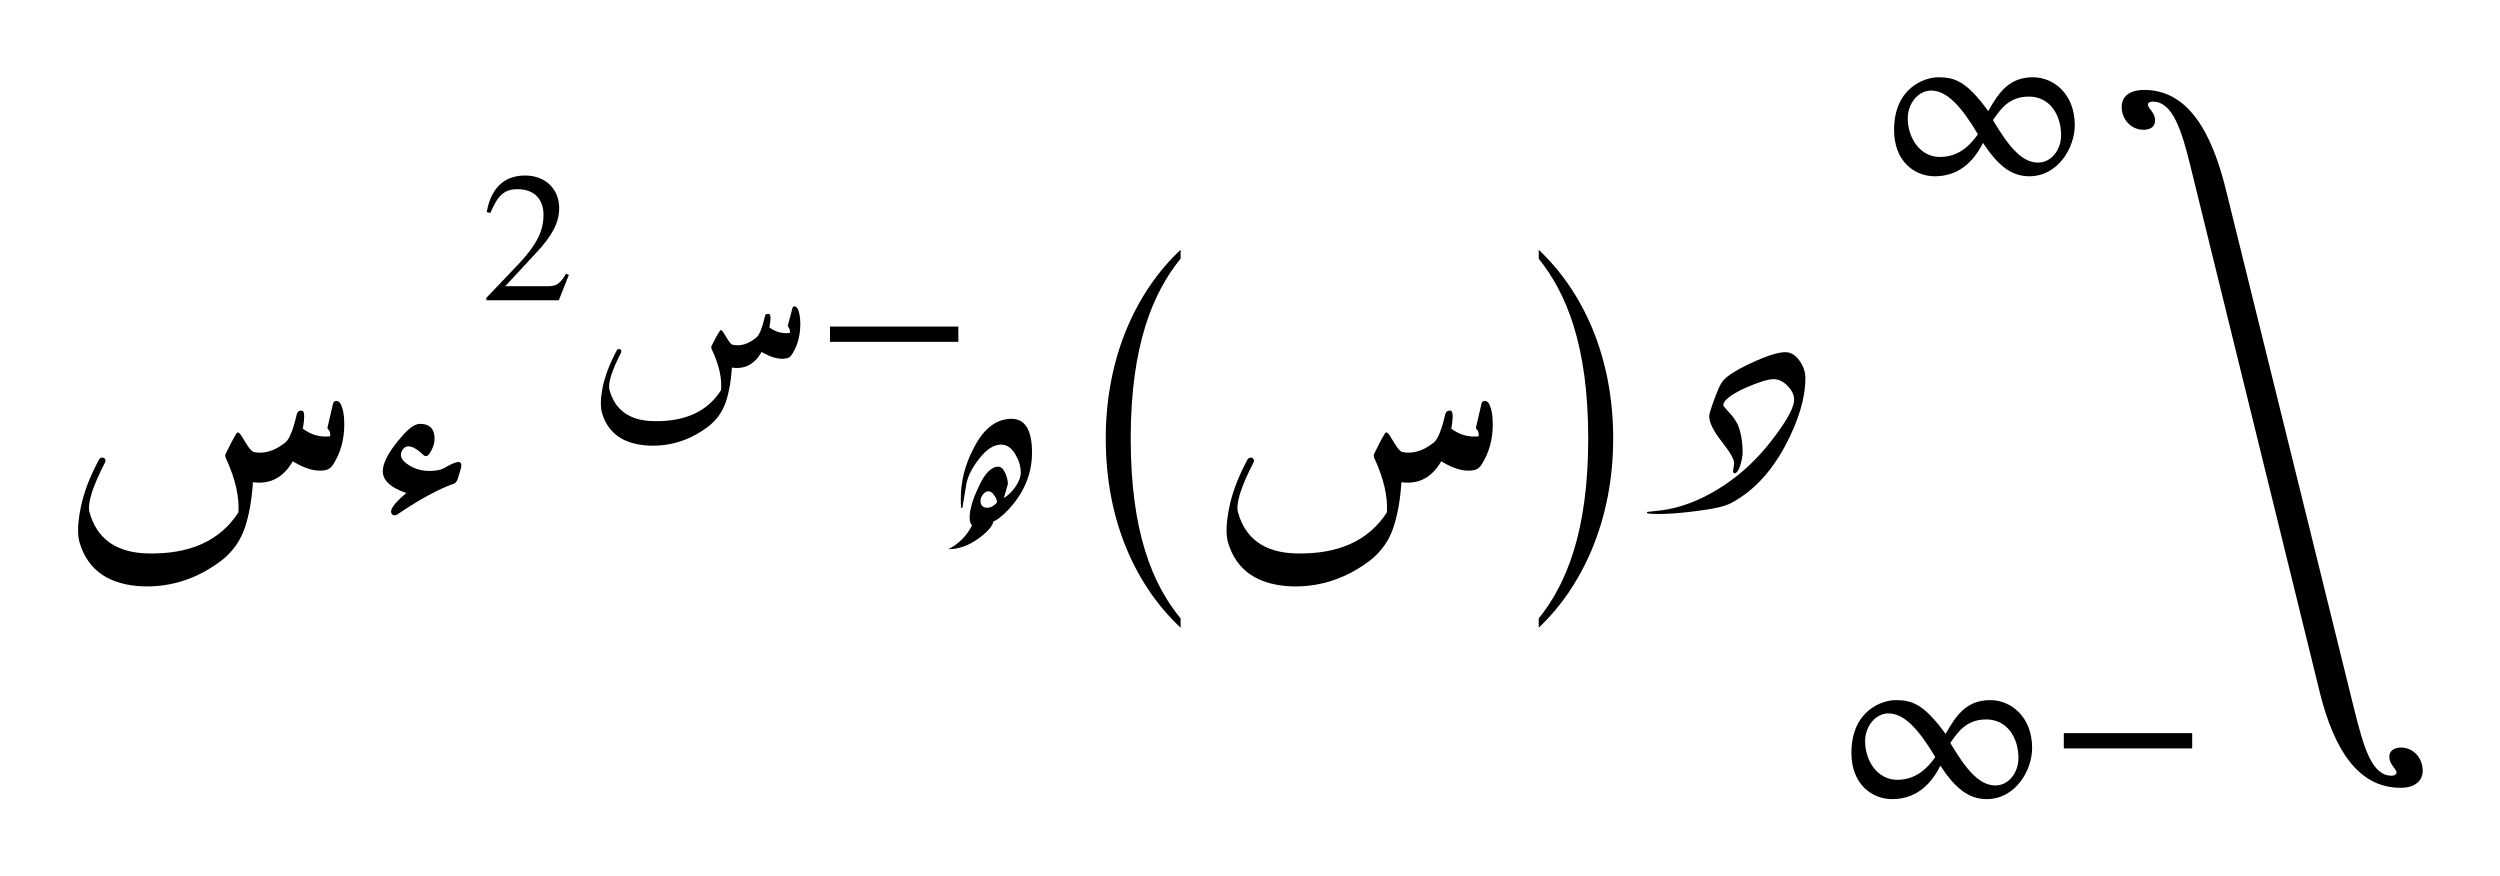 <ns0:svg xmlns:ns0="http://www.w3.org/2000/svg" xmlns:ns1="http://www.w3.org/1999/xlink" width="97.063" height="34.027" viewBox="0 0 97.063 34.027">
<ns0:defs>
<ns0:g>
<ns0:g id="glyph-0-0">
<ns0:path d="M 10.656 -4.344 C 10.676 -4.414 10.719 -4.453 10.781 -4.453 C 10.844 -4.453 10.895 -4.422 10.938 -4.359 C 11.039 -4.18 11.094 -3.91 11.094 -3.547 C 11.094 -2.961 10.953 -2.445 10.672 -2 C 10.598 -1.875 10.5 -1.797 10.375 -1.766 C 10.008 -1.691 9.582 -1.805 9.094 -2.109 C 8.727 -1.473 8.211 -1.203 7.547 -1.297 C 7.504 -0.609 7.398 -0.02 7.234 0.469 C 7.066 0.969 6.773 1.383 6.359 1.719 C 5.441 2.426 4.43 2.77 3.328 2.75 C 1.973 2.707 1.133 2.133 0.812 1.031 C 0.727 0.727 0.742 0.285 0.859 -0.297 C 0.973 -0.879 1.211 -1.508 1.578 -2.188 C 1.609 -2.227 1.645 -2.25 1.688 -2.25 C 1.738 -2.258 1.773 -2.242 1.797 -2.203 C 1.828 -2.172 1.832 -2.129 1.812 -2.078 C 1.312 -1.109 1.109 -0.457 1.203 -0.125 C 1.492 0.906 2.242 1.438 3.453 1.469 C 5.098 1.508 6.273 0.977 6.984 -0.125 C 7.023 -0.727 6.867 -1.414 6.516 -2.188 C 6.473 -2.27 6.461 -2.336 6.484 -2.391 C 6.66 -2.754 6.801 -3.02 6.906 -3.188 C 6.938 -3.238 6.973 -3.242 7.016 -3.203 C 7.055 -3.172 7.141 -3.047 7.266 -2.828 C 7.398 -2.609 7.504 -2.488 7.578 -2.469 C 7.984 -2.383 8.395 -2.508 8.812 -2.844 C 8.969 -2.977 9.113 -3.344 9.25 -3.938 C 9.27 -4 9.301 -4.039 9.344 -4.062 C 9.395 -4.082 9.441 -4.082 9.484 -4.062 C 9.555 -4 9.555 -3.77 9.484 -3.375 C 9.805 -3.133 10.16 -3.035 10.547 -3.078 C 10.555 -3.203 10.535 -3.285 10.484 -3.328 C 10.441 -3.379 10.43 -3.426 10.453 -3.469 Z M 10.656 -4.344 " />
</ns0:g>
<ns0:g id="glyph-0-1">
<ns0:path d="M 3.672 -1.484 C 3.641 -1.367 3.594 -1.289 3.531 -1.25 C 2.926 -1.039 2.188 -0.641 1.312 -0.047 C 1.227 0.004 1.16 0.004 1.109 -0.047 C 0.973 -0.18 1.156 -0.457 1.656 -0.875 C 1 -1.102 0.695 -1.414 0.75 -1.812 C 0.789 -2.145 1.039 -2.57 1.5 -3.094 C 1.77 -3.406 2 -3.562 2.188 -3.562 C 2.594 -3.562 2.781 -3.336 2.75 -2.891 C 2.727 -2.734 2.672 -2.582 2.578 -2.438 C 2.492 -2.289 2.398 -2.27 2.297 -2.375 C 1.93 -2.719 1.672 -2.781 1.516 -2.562 C 1.348 -2.312 1.488 -2.078 1.938 -1.859 C 2.219 -1.734 2.539 -1.703 2.906 -1.766 C 3.008 -1.785 3.129 -1.836 3.266 -1.922 C 3.41 -2.004 3.535 -2.055 3.641 -2.078 C 3.785 -2.098 3.828 -2.004 3.766 -1.797 Z M 3.672 -1.484 " />
</ns0:g>
<ns0:g id="glyph-1-0">
<ns0:path d="M 3.406 -0.984 L 3.297 -1.031 C 3.062 -0.625 2.906 -0.547 2.609 -0.547 L 0.938 -0.547 L 2.109 -1.812 C 2.75 -2.484 3.031 -3.016 3.031 -3.578 C 3.031 -4.297 2.516 -4.844 1.703 -4.844 C 0.828 -4.844 0.359 -4.266 0.219 -3.422 L 0.359 -3.391 C 0.656 -4.094 0.906 -4.312 1.422 -4.312 C 2.031 -4.312 2.422 -3.953 2.422 -3.312 C 2.422 -2.703 2.156 -2.156 1.484 -1.438 L 0.203 -0.094 L 0.203 0 L 3.016 0 Z M 3.406 -0.984 " />
</ns0:g>
<ns0:g id="glyph-2-0">
<ns0:path d="M 8 -3.25 C 8.008 -3.312 8.035 -3.344 8.078 -3.344 C 8.129 -3.344 8.172 -3.316 8.203 -3.266 C 8.273 -3.141 8.312 -2.938 8.312 -2.656 C 8.312 -2.219 8.207 -1.832 8 -1.5 C 7.945 -1.406 7.875 -1.348 7.781 -1.328 C 7.5 -1.273 7.176 -1.359 6.812 -1.578 C 6.539 -1.098 6.156 -0.895 5.656 -0.969 C 5.625 -0.457 5.547 -0.016 5.422 0.359 C 5.297 0.734 5.078 1.047 4.766 1.297 C 4.078 1.828 3.32 2.082 2.5 2.062 C 1.477 2.031 0.848 1.602 0.609 0.781 C 0.547 0.539 0.555 0.207 0.641 -0.219 C 0.734 -0.656 0.914 -1.129 1.188 -1.641 C 1.207 -1.672 1.234 -1.688 1.266 -1.688 C 1.305 -1.695 1.332 -1.688 1.344 -1.656 C 1.363 -1.625 1.367 -1.594 1.359 -1.562 C 0.984 -0.832 0.832 -0.344 0.906 -0.094 C 1.125 0.688 1.688 1.086 2.594 1.109 C 3.832 1.141 4.711 0.738 5.234 -0.094 C 5.273 -0.551 5.16 -1.066 4.891 -1.641 C 4.859 -1.703 4.848 -1.754 4.859 -1.797 C 4.992 -2.066 5.102 -2.266 5.188 -2.391 C 5.207 -2.43 5.234 -2.438 5.266 -2.406 C 5.297 -2.383 5.359 -2.289 5.453 -2.125 C 5.555 -1.957 5.629 -1.867 5.672 -1.859 C 5.984 -1.785 6.297 -1.879 6.609 -2.141 C 6.723 -2.234 6.832 -2.504 6.938 -2.953 C 6.945 -3.004 6.969 -3.035 7 -3.047 C 7.039 -3.055 7.078 -3.055 7.109 -3.047 C 7.172 -3.004 7.172 -2.832 7.109 -2.531 C 7.348 -2.352 7.613 -2.281 7.906 -2.312 C 7.914 -2.395 7.906 -2.457 7.875 -2.5 C 7.844 -2.539 7.828 -2.578 7.828 -2.609 Z M 8 -3.25 " />
</ns0:g>
<ns0:g id="glyph-3-0">
<ns0:path d="M 5.562 -1.969 L 5.562 -2.562 L 0.578 -2.562 L 0.578 -1.969 Z M 5.562 -1.969 " />
</ns0:g>
<ns0:g id="glyph-3-1">
<ns0:path d="M 3.875 -1.625 C 3.641 -1.297 3.203 -0.75 2.406 -0.75 C 1.625 -0.75 1.156 -1.5 1.156 -2.25 C 1.156 -2.828 1.562 -3.328 2.062 -3.328 C 2.672 -3.328 3.234 -2.719 3.875 -1.641 Z M 4.469 -2.188 C 4.734 -2.562 5.062 -3.094 5.859 -3.094 C 6.656 -3.094 7.109 -2.406 7.109 -1.594 C 7.109 -1.016 6.719 -0.531 6.219 -0.531 C 5.609 -0.531 5.109 -1.094 4.469 -2.172 Z M 7.641 -1.984 C 7.641 -3.188 6.828 -3.844 6.016 -3.844 C 5.109 -3.844 4.703 -3.281 4.281 -2.531 C 3.438 -3.688 2.984 -3.844 2.344 -3.844 C 1.812 -3.844 0.625 -3.438 0.625 -1.797 C 0.625 -0.562 1.438 0 2.203 0 C 3.062 0 3.672 -0.484 4.078 -1.297 C 4.625 -0.469 5.141 0 5.875 0 C 7 0 7.641 -1.125 7.641 -1.984 Z M 7.641 -1.984 " />
</ns0:g>
<ns0:g id="glyph-4-0">
<ns0:path d="M 3.781 -6.922 C 3.781 -6.098 3.473 -5.359 2.859 -4.703 C 2.617 -4.453 2.426 -4.301 2.281 -4.25 C 2.25 -4.07 2.066 -3.859 1.734 -3.609 C 1.336 -3.316 0.938 -3.172 0.531 -3.172 C 0.938 -3.379 1.242 -3.688 1.453 -4.094 C 1.391 -4.164 1.359 -4.266 1.359 -4.391 C 1.359 -4.703 1.473 -5.098 1.703 -5.578 C 1.941 -6.109 2.195 -6.375 2.469 -6.375 C 2.582 -6.375 2.676 -6.285 2.75 -6.109 C 2.812 -5.961 2.844 -5.828 2.844 -5.703 L 2.688 -5.156 C 2.844 -5.25 2.988 -5.391 3.125 -5.578 C 3.27 -5.785 3.344 -5.973 3.344 -6.141 C 3.344 -6.391 3.273 -6.625 3.141 -6.844 C 2.992 -7.102 2.805 -7.234 2.578 -7.234 C 2.297 -7.234 2.008 -7.047 1.719 -6.672 C 1.457 -6.336 1.297 -6.02 1.234 -5.719 C 1.203 -5.508 1.148 -5.195 1.078 -4.781 L 1.031 -4.766 C 1.02 -4.867 1.016 -4.992 1.016 -5.141 C 1.016 -5.805 1.18 -6.457 1.516 -7.094 C 1.898 -7.852 2.391 -8.234 2.984 -8.234 C 3.516 -8.234 3.781 -7.797 3.781 -6.922 Z M 2.422 -4.984 C 2.422 -5.078 2.383 -5.172 2.312 -5.266 C 2.25 -5.367 2.172 -5.422 2.078 -5.422 C 2.016 -5.422 1.945 -5.379 1.875 -5.297 C 1.812 -5.211 1.781 -5.133 1.781 -5.062 C 1.781 -4.875 1.867 -4.781 2.047 -4.781 C 2.172 -4.781 2.297 -4.848 2.422 -4.984 Z M 2.422 -4.984 " />
</ns0:g>
<ns0:g id="glyph-4-1">
<ns0:path d="M 5.797 -5.344 C 5.797 -4.551 5.523 -3.656 4.984 -2.656 C 4.43 -1.645 3.738 -0.922 2.906 -0.484 C 2.676 -0.359 2.219 -0.254 1.531 -0.172 C 0.969 -0.098 0.484 -0.062 0.078 -0.062 C -0.141 -0.062 -0.281 -0.07 -0.344 -0.094 L -0.359 -0.141 C -0.273 -0.148 -0.133 -0.164 0.062 -0.188 C 0.602 -0.238 1.164 -0.398 1.75 -0.672 C 2.863 -1.203 3.816 -2.004 4.609 -3.078 C 5.109 -3.742 5.359 -4.219 5.359 -4.5 C 5.359 -4.688 5.273 -4.863 5.109 -5.031 C 4.941 -5.207 4.758 -5.297 4.562 -5.297 C 4.344 -5.297 3.973 -5.18 3.453 -4.953 C 2.891 -4.691 2.609 -4.469 2.609 -4.281 C 2.609 -4.258 2.672 -4.18 2.797 -4.047 C 2.953 -3.891 3.078 -3.719 3.172 -3.531 C 3.297 -3.227 3.359 -2.867 3.359 -2.453 C 3.359 -2.328 3.332 -2.172 3.281 -1.984 C 3.207 -1.754 3.129 -1.641 3.047 -1.641 L 2.984 -1.688 L 3.031 -2.031 C 3.031 -2.188 2.867 -2.469 2.547 -2.875 C 2.223 -3.289 2.062 -3.617 2.062 -3.859 C 2.062 -3.941 2.125 -4.148 2.25 -4.484 C 2.363 -4.797 2.457 -5.016 2.531 -5.141 C 2.656 -5.359 3.031 -5.613 3.656 -5.906 C 4.27 -6.195 4.723 -6.344 5.016 -6.344 C 5.234 -6.344 5.422 -6.227 5.578 -6 C 5.723 -5.789 5.797 -5.57 5.797 -5.344 Z M 5.797 -5.344 " />
</ns0:g>
<ns0:g id="glyph-5-0">
<ns0:path d="M 4.562 1.594 C 3.484 0.281 2.625 -1.734 2.625 -5.391 C 2.625 -9 3.484 -11.047 4.562 -12.375 L 4.562 -12.719 C 2.859 -11.125 1.656 -8.578 1.656 -5.391 C 1.656 -2.141 2.859 0.359 4.562 1.953 Z M 4.562 1.594 " />
</ns0:g>
<ns0:g id="glyph-5-1">
<ns0:path d="M 1.031 -12.375 C 2.094 -11.047 2.953 -9.031 2.953 -5.391 C 2.953 -1.766 2.094 0.281 1.031 1.594 L 1.031 1.953 C 2.719 0.359 3.922 -2.203 3.922 -5.391 C 3.922 -8.625 2.719 -11.125 1.031 -12.719 Z M 1.031 -12.375 " />
</ns0:g>
<ns0:g id="glyph-5-2">
<ns0:path d="M 9.688 0.125 L 4.734 -19.938 C 4.172 -22.266 3.234 -23.875 1.547 -23.875 C 0.922 -23.875 0.672 -23.578 0.672 -23.219 C 0.672 -22.719 1.047 -22.328 1.516 -22.328 C 1.75 -22.328 1.969 -22.422 1.969 -22.688 C 1.969 -23 1.719 -23.125 1.688 -23.297 C 1.688 -23.375 1.766 -23.422 1.875 -23.422 C 2.656 -23.422 3 -22.328 3.375 -20.781 L 8.375 -0.438 C 8.922 1.719 9.844 3.219 11.5 3.219 C 12.109 3.219 12.359 2.906 12.359 2.562 C 12.359 2.047 11.984 1.656 11.516 1.656 C 11.297 1.656 11.062 1.75 11.062 2.016 C 11.062 2.297 11.312 2.469 11.344 2.609 C 11.344 2.703 11.266 2.75 11.156 2.75 C 10.391 2.75 10.078 1.703 9.688 0.125 Z M 9.688 0.125 " />
</ns0:g>
</ns0:g>
</ns0:defs>
<ns0:g id="viewport-shift" transform="translate(-248.032,-139.028)"><ns0:g fill="rgb(0%, 0%, 0%)" fill-opacity="1">
<ns0:use ns1:href="#glyph-0-0" x="250.305" y="159.046" />
<ns0:use ns1:href="#glyph-0-1" x="262.15" y="159.046" />
</ns0:g>
<ns0:g fill="rgb(0%, 0%, 0%)" fill-opacity="1">
<ns0:use ns1:href="#glyph-1-0" x="266.712" y="150.686" />
</ns0:g>
<ns0:g fill="rgb(0%, 0%, 0%)" fill-opacity="1">
<ns0:use ns1:href="#glyph-2-0" x="270.792" y="154.269" />
</ns0:g>
<ns0:g fill="rgb(0%, 0%, 0%)" fill-opacity="1">
<ns0:use ns1:href="#glyph-3-0" x="279.678" y="154.269" />
</ns0:g>
<ns0:g fill="rgb(0%, 0%, 0%)" fill-opacity="1">
<ns0:use ns1:href="#glyph-4-0" x="284.319" y="163.523" />
</ns0:g>
<ns0:g fill="rgb(0%, 0%, 0%)" fill-opacity="1">
<ns0:use ns1:href="#glyph-5-0" x="289.307" y="161.445" />
</ns0:g>
<ns0:g fill="rgb(0%, 0%, 0%)" fill-opacity="1">
<ns0:use ns1:href="#glyph-0-0" x="294.895" y="159.046" />
</ns0:g>
<ns0:g fill="rgb(0%, 0%, 0%)" fill-opacity="1">
<ns0:use ns1:href="#glyph-5-1" x="306.742" y="161.445" />
</ns0:g>
<ns0:g fill="rgb(0%, 0%, 0%)" fill-opacity="1">
<ns0:use ns1:href="#glyph-4-1" x="312.33" y="159.046" />
</ns0:g>
<ns0:g fill="rgb(0%, 0%, 0%)" fill-opacity="1">
<ns0:use ns1:href="#glyph-3-1" x="320.945" y="145.872" />
</ns0:g>
<ns0:g fill="rgb(0%, 0%, 0%)" fill-opacity="1">
<ns0:use ns1:href="#glyph-3-1" x="319.289" y="170.054" />
<ns0:use ns1:href="#glyph-3-0" x="327.582" y="170.054" />
</ns0:g>
<ns0:g fill="rgb(0%, 0%, 0%)" fill-opacity="1">
<ns0:use ns1:href="#glyph-5-2" x="329.735" y="166.395" />
</ns0:g>
</ns0:g></ns0:svg>